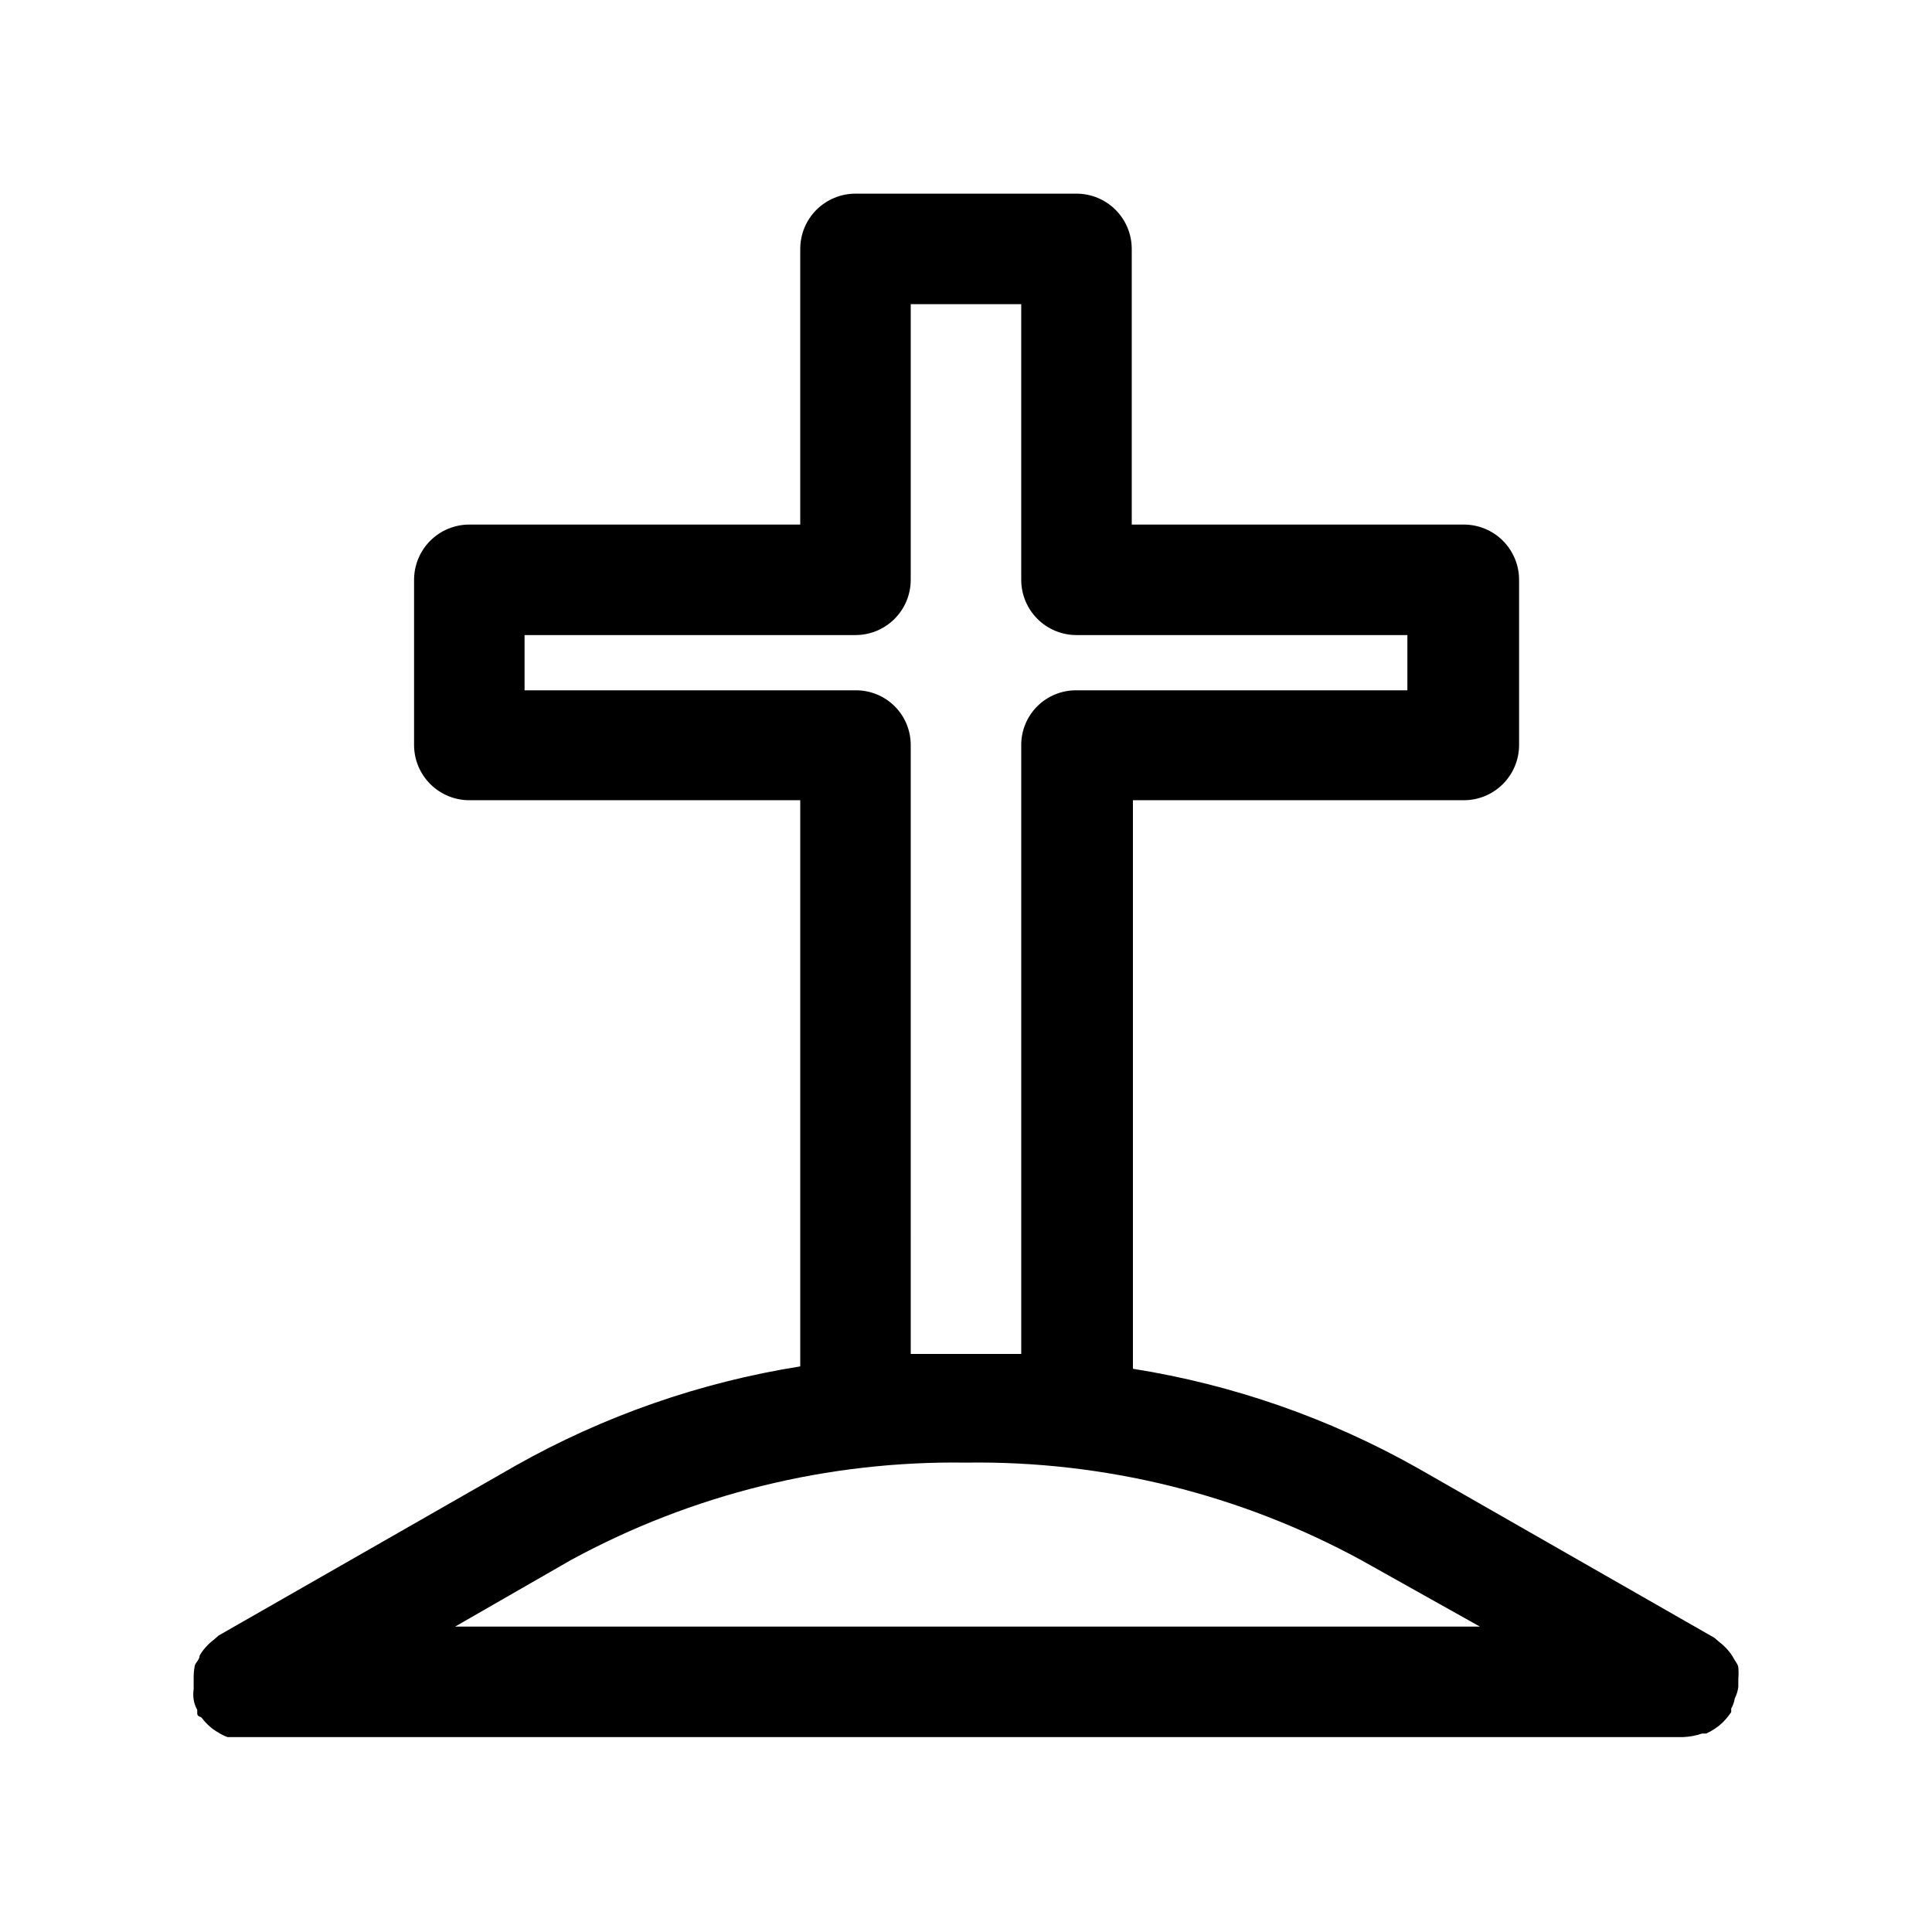 <?xml version="1.0" encoding="UTF-8"?>
<!-- Uploaded to: SVG Repo, www.svgrepo.com, Generator: SVG Repo Mixer Tools -->
<svg fill="#000000" width="800px" height="800px" version="1.1" viewBox="144 144 512 512" xmlns="http://www.w3.org/2000/svg">
 <path d="m604.67 590.97v-0.945-1.102c0.09-0.992 0.09-1.996 0-2.988 0-0.789-0.789-1.574-1.258-2.519h-0.004c-0.434-0.797-0.961-1.539-1.574-2.207-0.656-0.762-1.395-1.445-2.203-2.047l-1.258-1.102-78.719-45.027h-0.004c-23.375-13.18-48.91-22.082-75.414-26.293v-150.67h87.695c3.856 0 7.559-1.523 10.297-4.234 2.742-2.711 4.305-6.394 4.344-10.25v-43.926c0-3.887-1.543-7.609-4.289-10.355-2.742-2.746-6.469-4.289-10.352-4.289h-88.008v-73.051c0-3.883-1.543-7.609-4.289-10.355-2.746-2.746-6.473-4.289-10.355-4.289h-58.566c-3.883 0-7.609 1.543-10.355 4.289-2.742 2.746-4.285 6.473-4.285 10.355v73.051h-87.695c-3.883 0-7.609 1.543-10.355 4.289-2.746 2.746-4.289 6.469-4.289 10.355v43.926c0.043 3.856 1.605 7.539 4.348 10.25 2.738 2.711 6.441 4.234 10.297 4.234h87.695v150.04c-26.504 4.211-52.043 13.113-75.414 26.293l-78.719 45.027-1.258 1.102h-0.004c-0.809 0.598-1.547 1.285-2.203 2.047-0.613 0.668-1.145 1.41-1.578 2.203 0 0.945-0.945 1.73-1.258 2.519-0.238 1.191-0.344 2.406-0.316 3.621v1.73 0.945 0.004c-0.145 0.938-0.145 1.895 0 2.832 0.148 0.941 0.469 1.852 0.945 2.676v0.945c0 0.945 0.945 0.789 1.258 1.258h0.004c0.598 0.809 1.285 1.551 2.047 2.207 0.668 0.609 1.406 1.141 2.203 1.574 0.789 0.512 1.633 0.934 2.519 1.258h385.73c1.719-0.07 3.414-0.387 5.039-0.945h1.102c1.562-0.707 3-1.664 4.254-2.832 0.875-0.863 1.668-1.812 2.359-2.836v-0.945 0.004c0.477-0.828 0.797-1.734 0.945-2.68 0.504-0.98 0.824-2.051 0.945-3.148zm-233.96-264.03h-87.695v-14.641h87.695c3.883 0 7.606-1.543 10.352-4.289s4.289-6.469 4.289-10.352v-73.055h29.285v73.055c0 3.883 1.543 7.606 4.289 10.352 2.746 2.746 6.469 4.289 10.352 4.289h87.695v14.641h-87.695c-3.894-0.043-7.644 1.488-10.398 4.242-2.758 2.754-4.285 6.504-4.242 10.402v161.22h-14.641-14.641l-0.004-161.22c0.043-3.898-1.484-7.648-4.242-10.402-2.754-2.754-6.504-4.285-10.398-4.242zm-75.414 230.49c32.098-17.469 68.16-26.363 104.7-25.82 36.539-0.543 72.602 8.352 104.7 25.82l31.488 17.633-271.58 0.004z"/>
</svg>